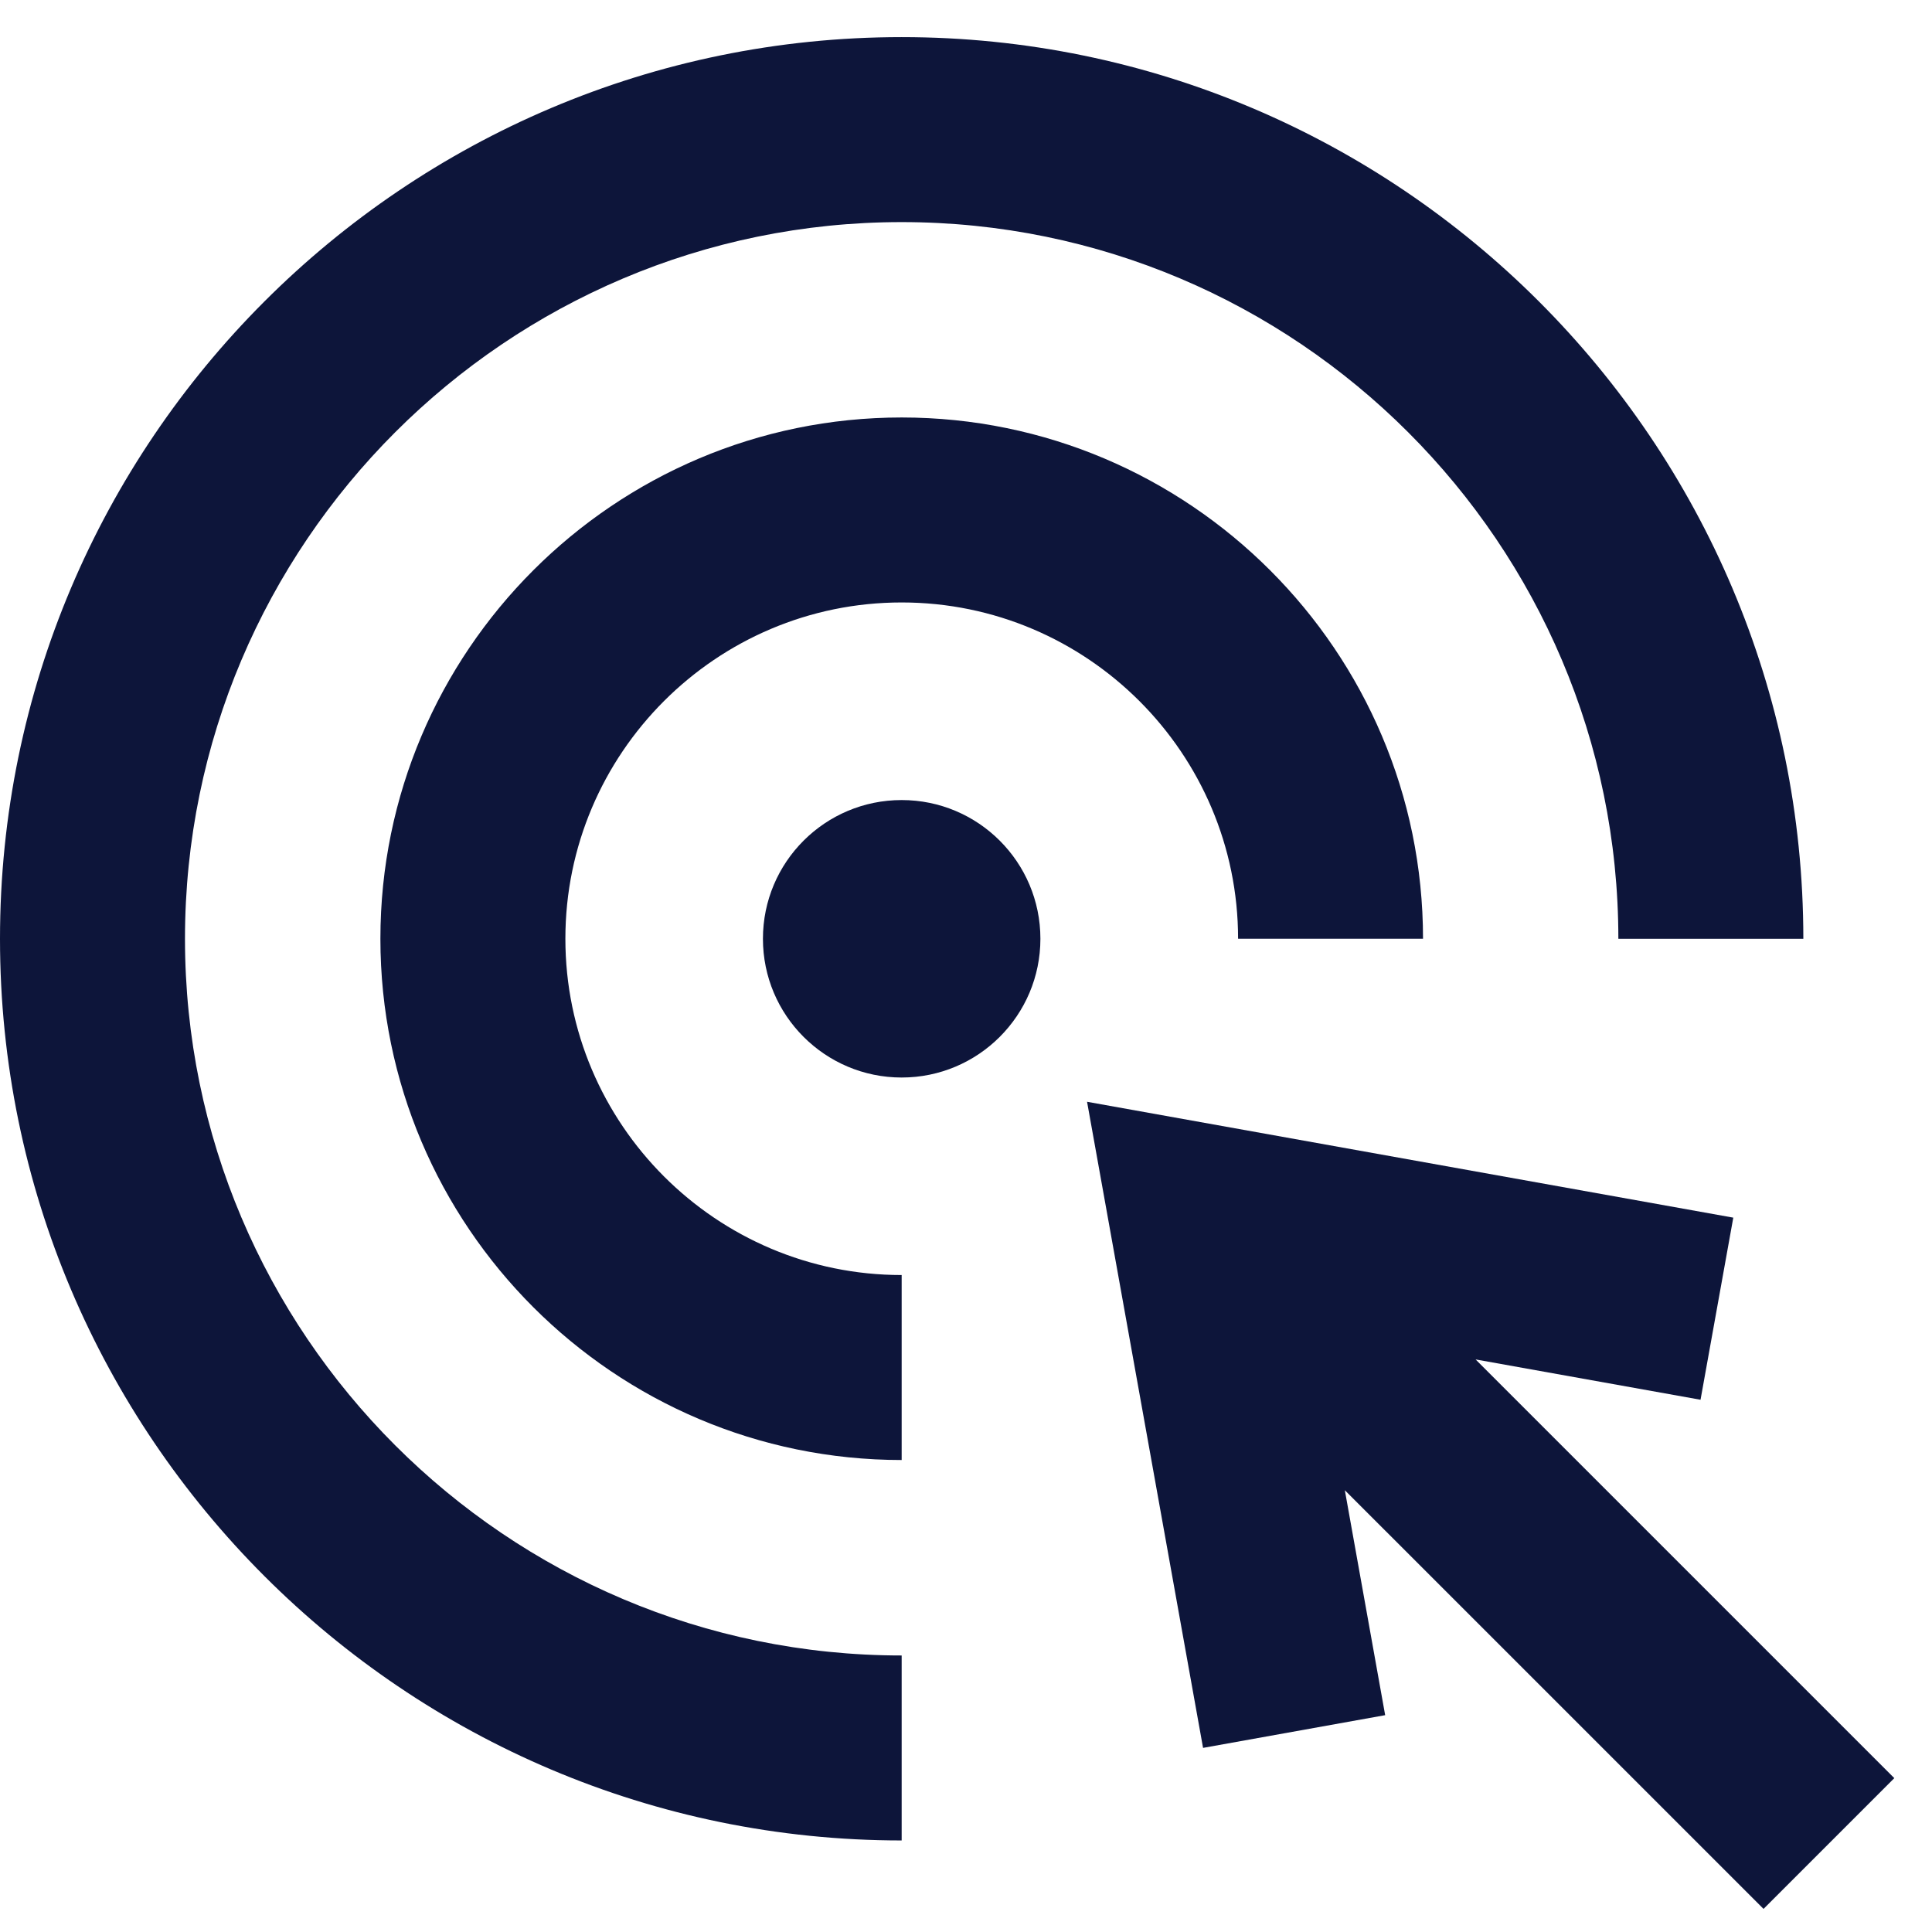 <svg width="47" height="47" viewBox="0 0 47 47" fill="none" xmlns="http://www.w3.org/2000/svg">
<path fill-rule="evenodd" clip-rule="evenodd" d="M26.445 26.803L42.166 29.622L41.369 34.052L35.897 33.071L46.083 43.257L42.902 46.438L32.716 36.253L33.697 41.725L29.267 42.521L26.445 26.803ZM21.935 19.463C23.798 19.463 25.31 20.972 25.31 22.838C25.31 24.701 23.798 26.213 21.935 26.213C20.072 26.213 18.56 24.701 18.56 22.838C18.56 20.972 20.072 19.463 21.935 19.463Z" fill="#0D153A"/>
<path fill-rule="evenodd" clip-rule="evenodd" d="M21.935 0.903C34.031 0.903 43.87 10.742 43.87 22.838H39.37C39.37 13.226 31.547 5.403 21.935 5.403C12.323 5.403 4.5 13.226 4.5 22.838C4.5 32.45 12.323 40.273 21.935 40.273V44.773C9.839 44.773 0 34.934 0 22.838C0 10.742 9.839 0.903 21.935 0.903ZM21.935 10.156C28.928 10.156 34.618 15.844 34.618 22.837H30.119C30.119 18.326 26.447 14.656 21.935 14.656C17.424 14.656 13.754 18.326 13.754 22.837C13.754 27.348 17.424 31.018 21.935 31.018V35.518C14.944 35.518 9.254 29.83 9.254 22.837C9.254 15.844 14.944 10.156 21.935 10.156Z" fill="#0D153A"/>
</svg>
